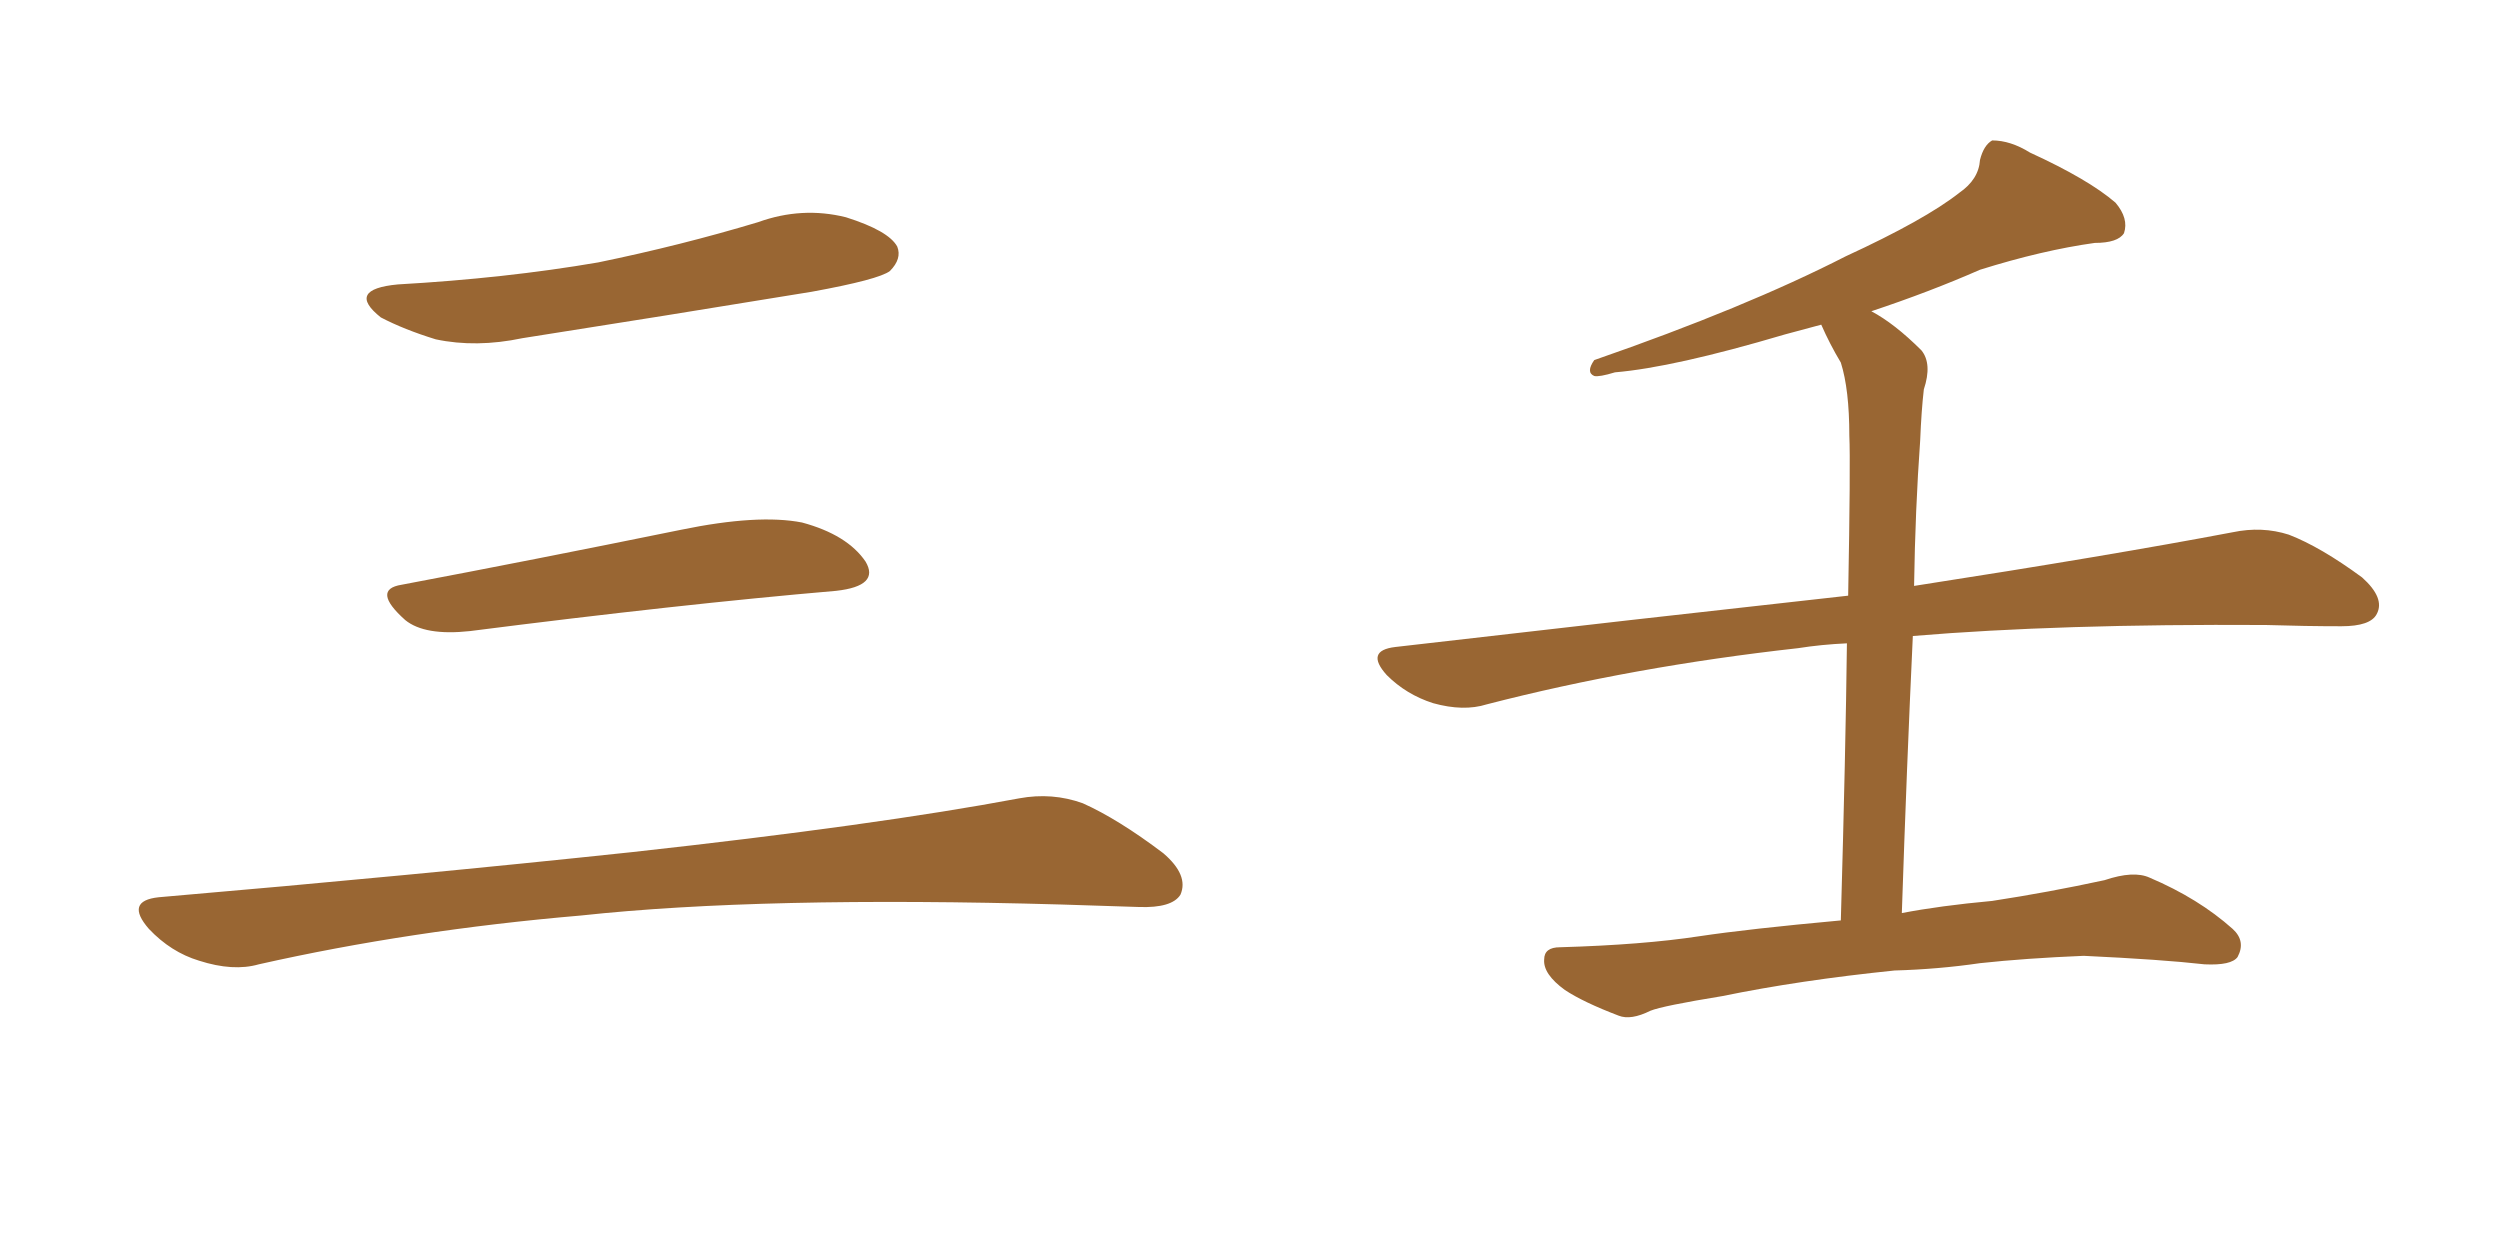 <svg xmlns="http://www.w3.org/2000/svg" xmlns:xlink="http://www.w3.org/1999/xlink" width="300" height="150"><path fill="#996633" padding="10" d="M47.75 34.13L47.75 34.13Q60.64 33.40 71.78 31.49L71.78 31.49Q81.74 29.44 90.97 26.66L90.97 26.66Q96.24 24.76 101.51 26.07L101.51 26.07Q106.64 27.69 107.67 29.59L107.67 29.59Q108.25 31.05 106.79 32.52L106.79 32.52Q105.47 33.54 97.41 35.01L97.41 35.01Q79.54 37.94 62.70 40.58L62.70 40.58Q57.13 41.75 52.29 40.72L52.29 40.72Q48.49 39.55 45.70 38.09L45.70 38.09Q41.46 34.72 47.75 34.13ZM48.19 70.17L48.19 70.17Q63.72 67.24 81.74 63.57L81.74 63.57Q90.97 61.67 96.24 62.70L96.24 62.70Q101.66 64.16 103.86 67.38L103.86 67.38Q105.62 70.31 100.34 70.90L100.34 70.90Q81.59 72.51 56.40 75.73L56.40 75.73Q50.98 76.32 48.63 74.41L48.63 74.41Q44.53 70.75 48.19 70.17ZM19.04 107.67L19.04 107.67L19.04 107.67Q49.80 105.03 75.88 102.25L75.88 102.25Q105.18 99.02 122.31 95.80L122.31 95.80Q126.27 95.07 129.93 96.39L129.93 96.39Q134.18 98.29 139.60 102.39L139.60 102.39Q142.68 105.03 141.65 107.37L141.65 107.37Q140.63 108.98 136.67 108.84L136.67 108.84Q132.28 108.69 127.29 108.54L127.29 108.54Q91.41 107.52 69.73 109.86L69.73 109.86Q49.22 111.62 31.05 115.72L31.05 115.72Q27.98 116.60 23.88 115.28L23.88 115.28Q20.51 114.26 17.87 111.47L17.87 111.47Q14.94 108.11 19.04 107.67ZM227.34 116.46L227.34 116.46L227.34 116.46Q215.92 117.63 206.69 119.53L206.69 119.53Q199.51 120.70 198.05 121.29L198.05 121.29Q195.70 122.46 194.24 121.88L194.24 121.88Q189.99 120.26 187.79 118.80L187.79 118.80Q185.16 116.89 185.30 115.14L185.30 115.14Q185.30 113.67 187.21 113.67L187.21 113.67Q197.17 113.38 203.91 112.35L203.91 112.35Q209.77 111.47 220.90 110.45L220.90 110.45Q221.48 90.09 221.63 77.20L221.63 77.20Q218.55 77.34 215.77 77.78L215.77 77.78Q196.00 79.98 178.42 84.52L178.42 84.52Q175.63 85.40 171.97 84.38L171.97 84.38Q168.75 83.35 166.41 81.01L166.41 81.01Q163.77 78.08 167.43 77.64L167.43 77.64Q196.58 74.27 221.78 71.48L221.78 71.48Q222.07 55.52 221.92 52.29L221.92 52.29Q221.92 46.73 220.90 43.51L220.90 43.51Q219.58 41.31 218.55 38.96L218.55 38.96Q216.36 39.55 214.16 40.14L214.16 40.14Q200.83 44.09 193.80 44.68L193.80 44.68Q191.89 45.26 191.31 45.12L191.31 45.12Q190.28 44.68 191.31 43.21L191.31 43.21Q209.47 36.91 221.48 30.76L221.48 30.76Q231.01 26.37 235.11 23.14L235.11 23.14Q237.45 21.53 237.60 19.19L237.60 19.19Q238.04 17.43 239.06 16.85L239.06 16.85Q241.26 16.85 243.60 18.31L243.60 18.31Q250.63 21.53 253.86 24.32L253.86 24.32Q255.47 26.22 254.88 27.98L254.88 27.98Q254.15 29.15 251.37 29.15L251.37 29.15Q245.07 30.03 237.60 32.37L237.60 32.37Q231.59 35.01 224.56 37.35L224.56 37.35Q227.34 38.82 230.57 42.04L230.57 42.04Q231.88 43.65 230.86 46.73L230.86 46.73Q230.57 49.22 230.42 52.88L230.42 52.88Q229.83 61.08 229.69 70.31L229.69 70.31Q253.27 66.65 267.92 63.87L267.92 63.87Q271.44 63.13 274.66 64.16L274.66 64.16Q278.47 65.63 283.45 69.29L283.45 69.29Q286.23 71.78 285.21 73.68L285.21 73.68Q284.47 75.15 280.96 75.15L280.96 75.15Q276.71 75.15 271.88 75L271.88 75Q247.12 74.85 229.54 76.32L229.54 76.32Q228.81 91.85 228.22 109.57L228.22 109.57Q232.76 108.69 239.06 108.11L239.06 108.11Q245.80 107.08 252.54 105.62L252.54 105.62Q256.05 104.44 257.96 105.32L257.96 105.32Q263.82 107.81 267.92 111.47L267.92 111.47Q269.53 112.94 268.51 114.84L268.51 114.84Q267.77 115.87 264.55 115.72L264.55 115.72Q259.42 115.14 250.05 114.70L250.05 114.70Q243.02 114.99 237.60 115.58L237.60 115.58Q232.62 116.31 227.34 116.46Z"/></svg>